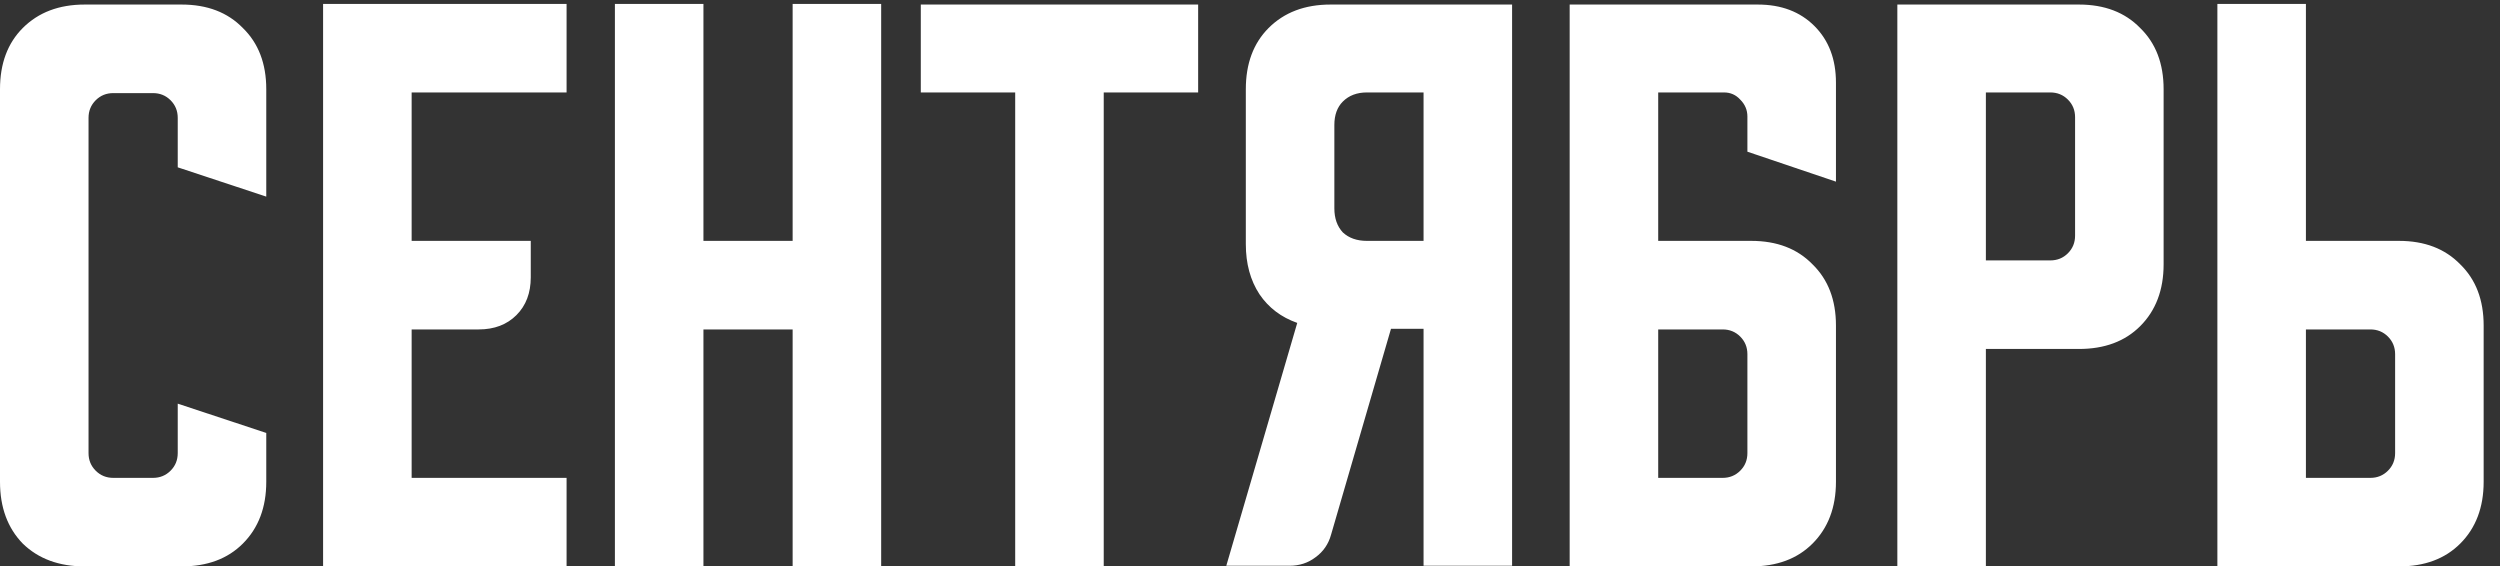 <?xml version="1.0" encoding="UTF-8"?> <svg xmlns="http://www.w3.org/2000/svg" width="128" height="29" viewBox="0 0 128 29" fill="none"><rect x="0" y="0" width="128" height="29" fill="#333333" stroke="none"/> <path d="M1.49012e-08 24.667V4.567C1.49012e-08 3.256 0.389 2.211 1.167 1.433C1.967 0.633 3.022 0.233 4.333 0.233H9.3C10.611 0.233 11.656 0.633 12.433 1.433C13.233 2.211 13.633 3.256 13.633 4.567V10.067L9.1 8.567V6.033C9.1 5.678 8.978 5.378 8.733 5.133C8.489 4.889 8.189 4.767 7.833 4.767H5.8C5.444 4.767 5.144 4.889 4.9 5.133C4.656 5.378 4.533 5.678 4.533 6.033V23.2C4.533 23.556 4.656 23.856 4.9 24.1C5.144 24.344 5.444 24.467 5.8 24.467H7.833C8.189 24.467 8.489 24.344 8.733 24.1C8.978 23.856 9.1 23.556 9.1 23.2V20.667L13.633 22.167V24.667C13.633 25.978 13.233 27.033 12.433 27.833C11.656 28.611 10.611 29 9.3 29H4.333C3.022 29 1.967 28.611 1.167 27.833C0.389 27.033 1.49012e-08 25.978 1.49012e-08 24.667ZM16.542 0.2H29.009V4.733H21.076V12.333H27.175V14.2C27.175 15 26.931 15.644 26.442 16.133C25.953 16.622 25.309 16.867 24.509 16.867H21.076V24.467H29.009V29H16.542V0.2ZM31.483 0.2H36.016V12.333H40.583V0.2H45.116V29H40.583V16.867H36.016V29H31.483V0.2ZM47.145 0.233H61.345V4.733H56.511V29H51.978V4.733H47.145V0.233ZM62.786 28.967L66.419 16.533C65.597 16.244 64.953 15.756 64.486 15.067C64.019 14.356 63.786 13.5 63.786 12.5V4.567C63.786 3.256 64.175 2.211 64.953 1.433C65.753 0.633 66.808 0.233 68.119 0.233H77.419V28.967H72.886V16.833H71.219L68.153 27.367C68.019 27.856 67.753 28.244 67.353 28.533C66.975 28.822 66.53 28.967 66.019 28.967H62.786ZM68.319 6.4V10.667C68.319 11.178 68.464 11.589 68.753 11.9C69.064 12.189 69.475 12.333 69.986 12.333H72.886V4.733H69.986C69.475 4.733 69.064 4.889 68.753 5.2C68.464 5.489 68.319 5.889 68.319 6.4ZM80.367 0.233H90.001C91.201 0.233 92.167 0.6 92.9 1.333C93.634 2.067 94.001 3.033 94.001 4.233V9.3L89.467 7.767V5.967C89.467 5.633 89.345 5.344 89.1 5.1C88.878 4.856 88.6 4.733 88.267 4.733H84.9V12.333H89.667C90.978 12.333 92.023 12.733 92.8 13.533C93.6 14.311 94.001 15.356 94.001 16.667V24.667C94.001 25.978 93.6 27.033 92.8 27.833C92.023 28.611 90.978 29 89.667 29H80.367V0.233ZM84.9 16.867V24.467H88.201C88.556 24.467 88.856 24.344 89.1 24.1C89.345 23.856 89.467 23.556 89.467 23.2V18.133C89.467 17.778 89.345 17.478 89.1 17.233C88.856 16.989 88.556 16.867 88.201 16.867H84.9ZM97.144 0.233H106.444C107.755 0.233 108.799 0.633 109.577 1.433C110.377 2.211 110.777 3.256 110.777 4.567V13.533C110.777 14.844 110.377 15.9 109.577 16.7C108.799 17.478 107.755 17.867 106.444 17.867H101.677V29H97.144V0.233ZM101.677 4.733V13.333H104.977C105.333 13.333 105.633 13.211 105.877 12.967C106.122 12.722 106.244 12.422 106.244 12.067V6C106.244 5.644 106.122 5.344 105.877 5.1C105.633 4.856 105.333 4.733 104.977 4.733H101.677ZM113.53 29V0.2H118.063V12.333H122.83C124.141 12.333 125.185 12.733 125.963 13.533C126.763 14.311 127.163 15.356 127.163 16.667V24.667C127.163 25.978 126.763 27.033 125.963 27.833C125.185 28.611 124.141 29 122.83 29H113.53ZM118.063 16.867V24.467H121.363C121.719 24.467 122.019 24.344 122.263 24.1C122.507 23.856 122.63 23.556 122.63 23.2V18.133C122.63 17.778 122.507 17.478 122.263 17.233C122.019 16.989 121.719 16.867 121.363 16.867H118.063Z" fill="white"></path> </svg> 